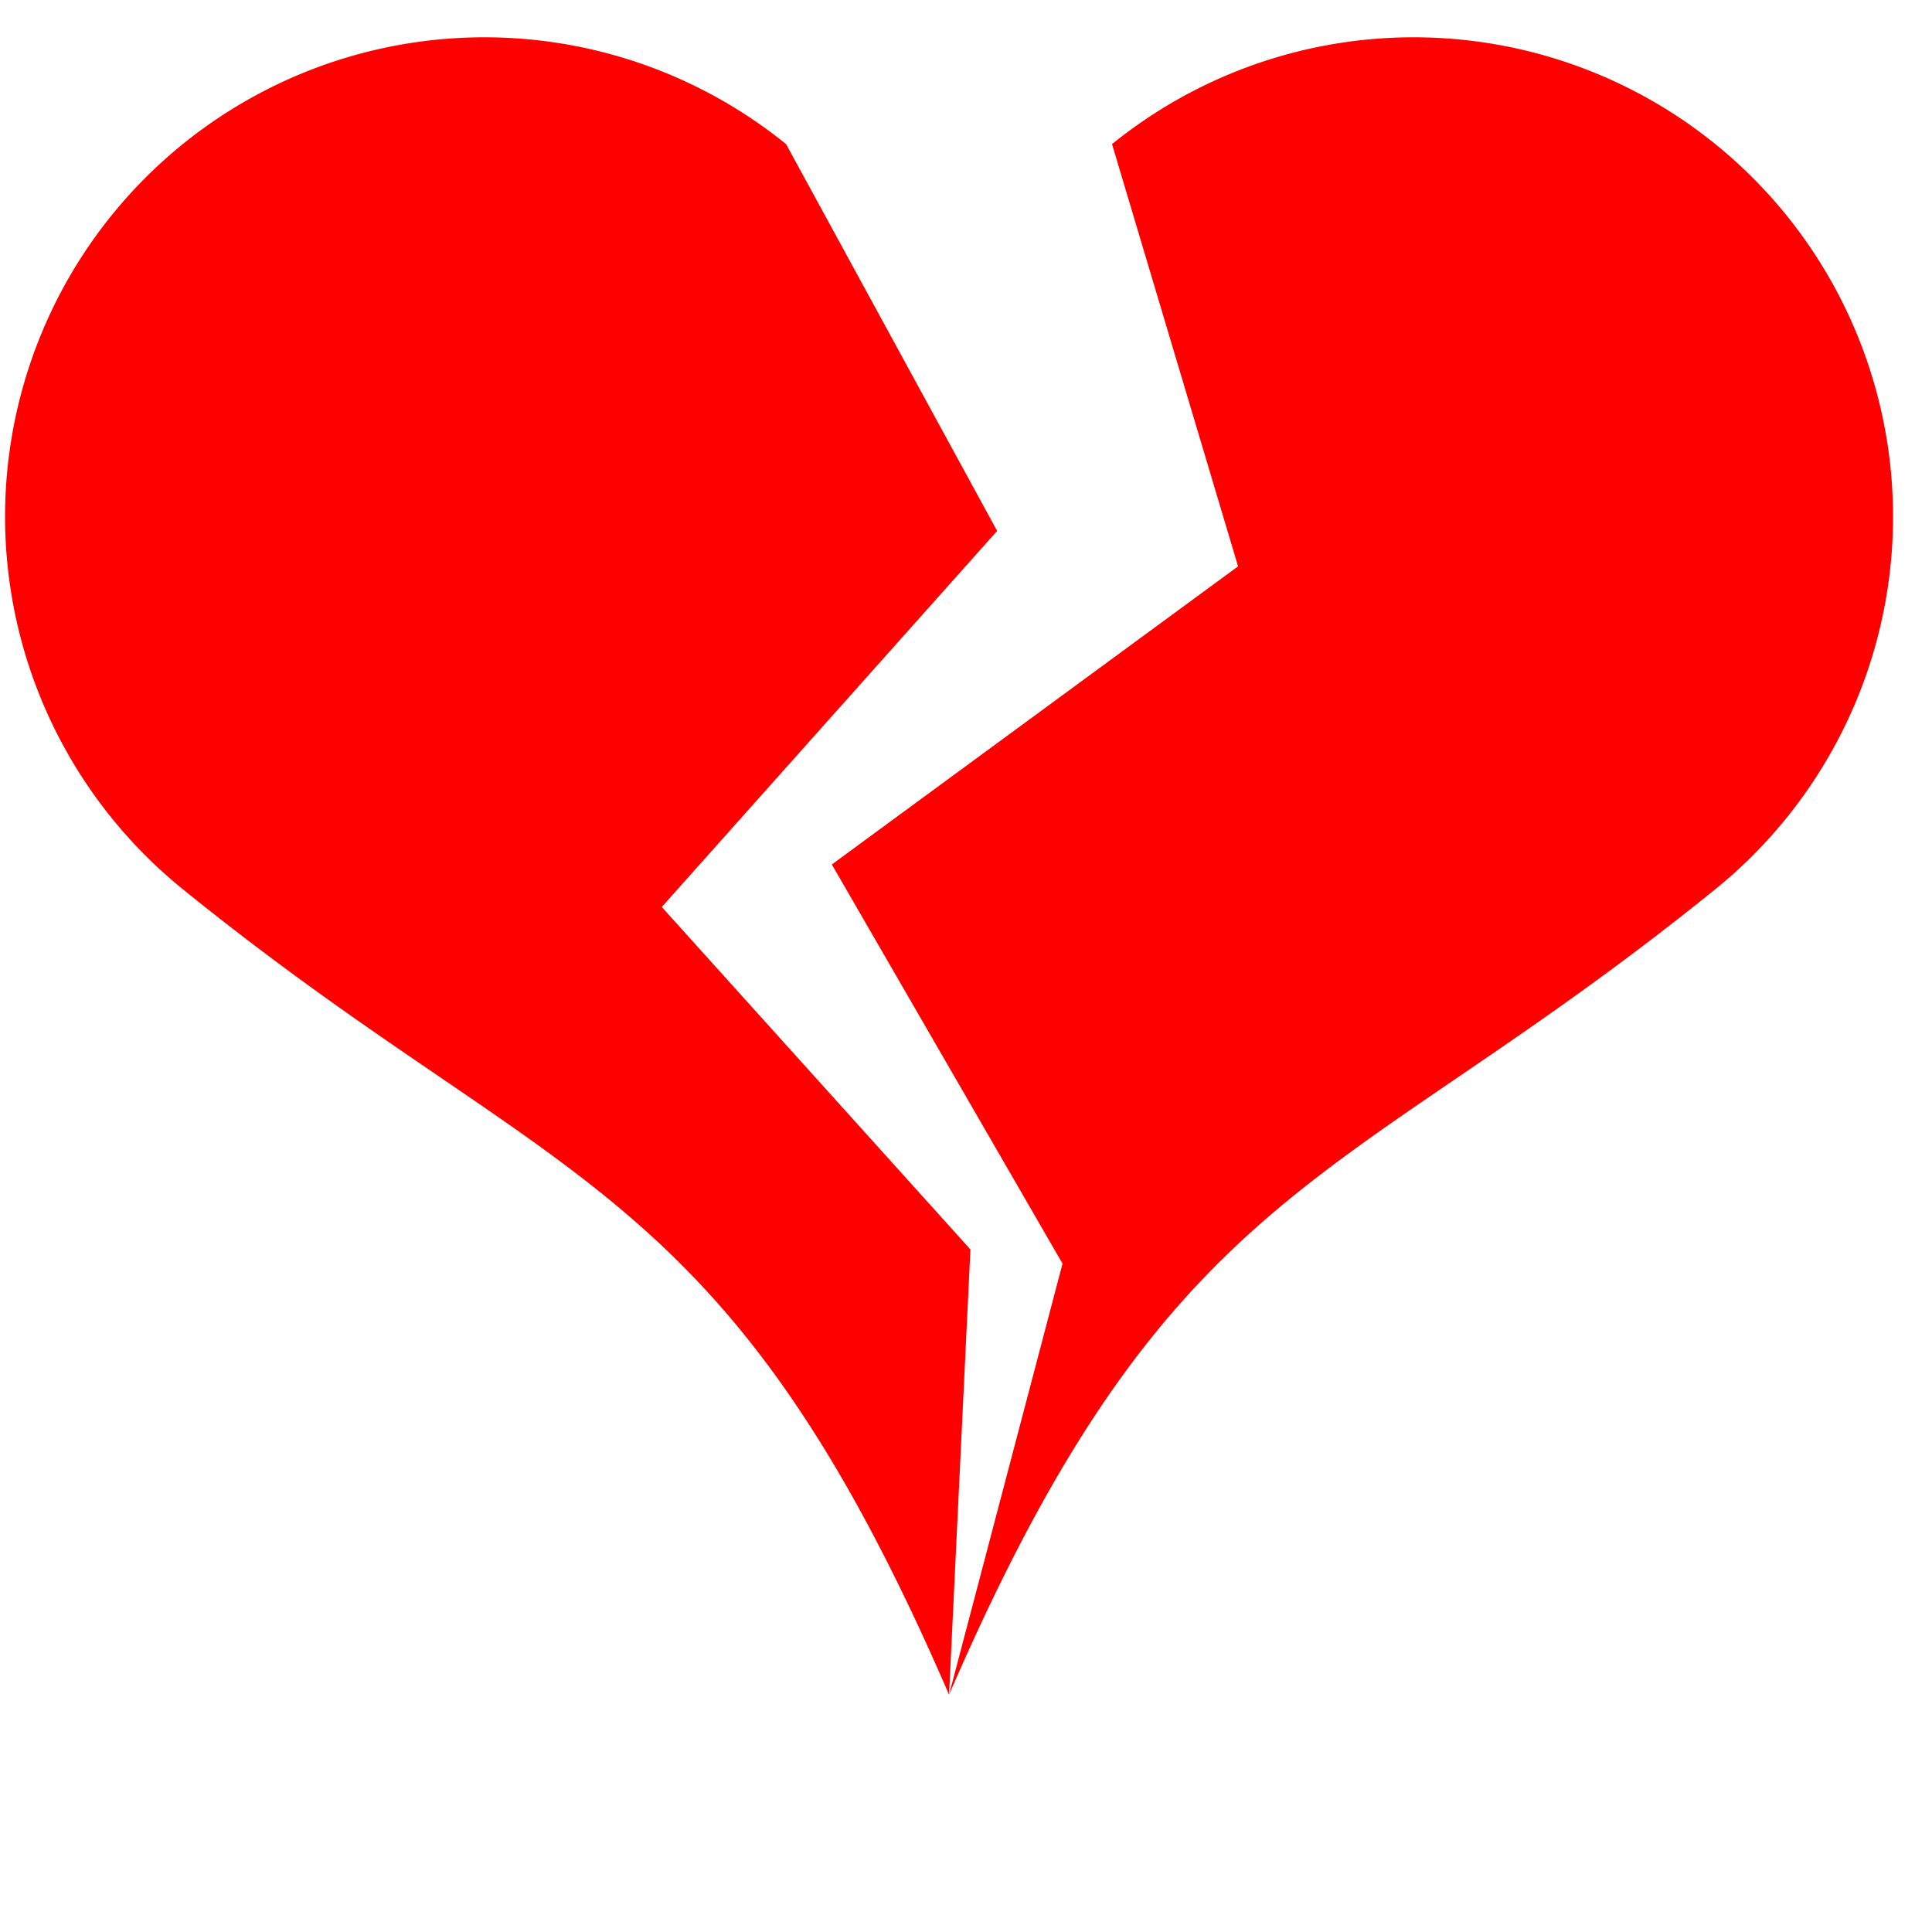 <?xml version="1.0" encoding="UTF-8"?>
<svg version="1.1" viewBox="0 0 285 285" xmlns="http://www.w3.org/2000/svg" xmlns:xlink="http://www.w3.org/1999/xlink">
<defs>
<g id="b">
<path d="m0 0c-25-80-50-80-100-130a70 70-45 0 1 100-100l25 60-55 50 40 55-10 65"/>
</g>
<g id="a">
<path d="m0-230a70 70 45 0 1 100 100c-50 50-75 50-100 130l10-65-40-55 55-50-25-60"/>
</g>
</defs>
<g transform="translate(140,250)" fill="red" stroke-width="0">
<use transform="rotate(-6)" xlink:href="#b"/>
<use transform="rotate(6)" xlink:href="#a"/>
</g>
</svg>
